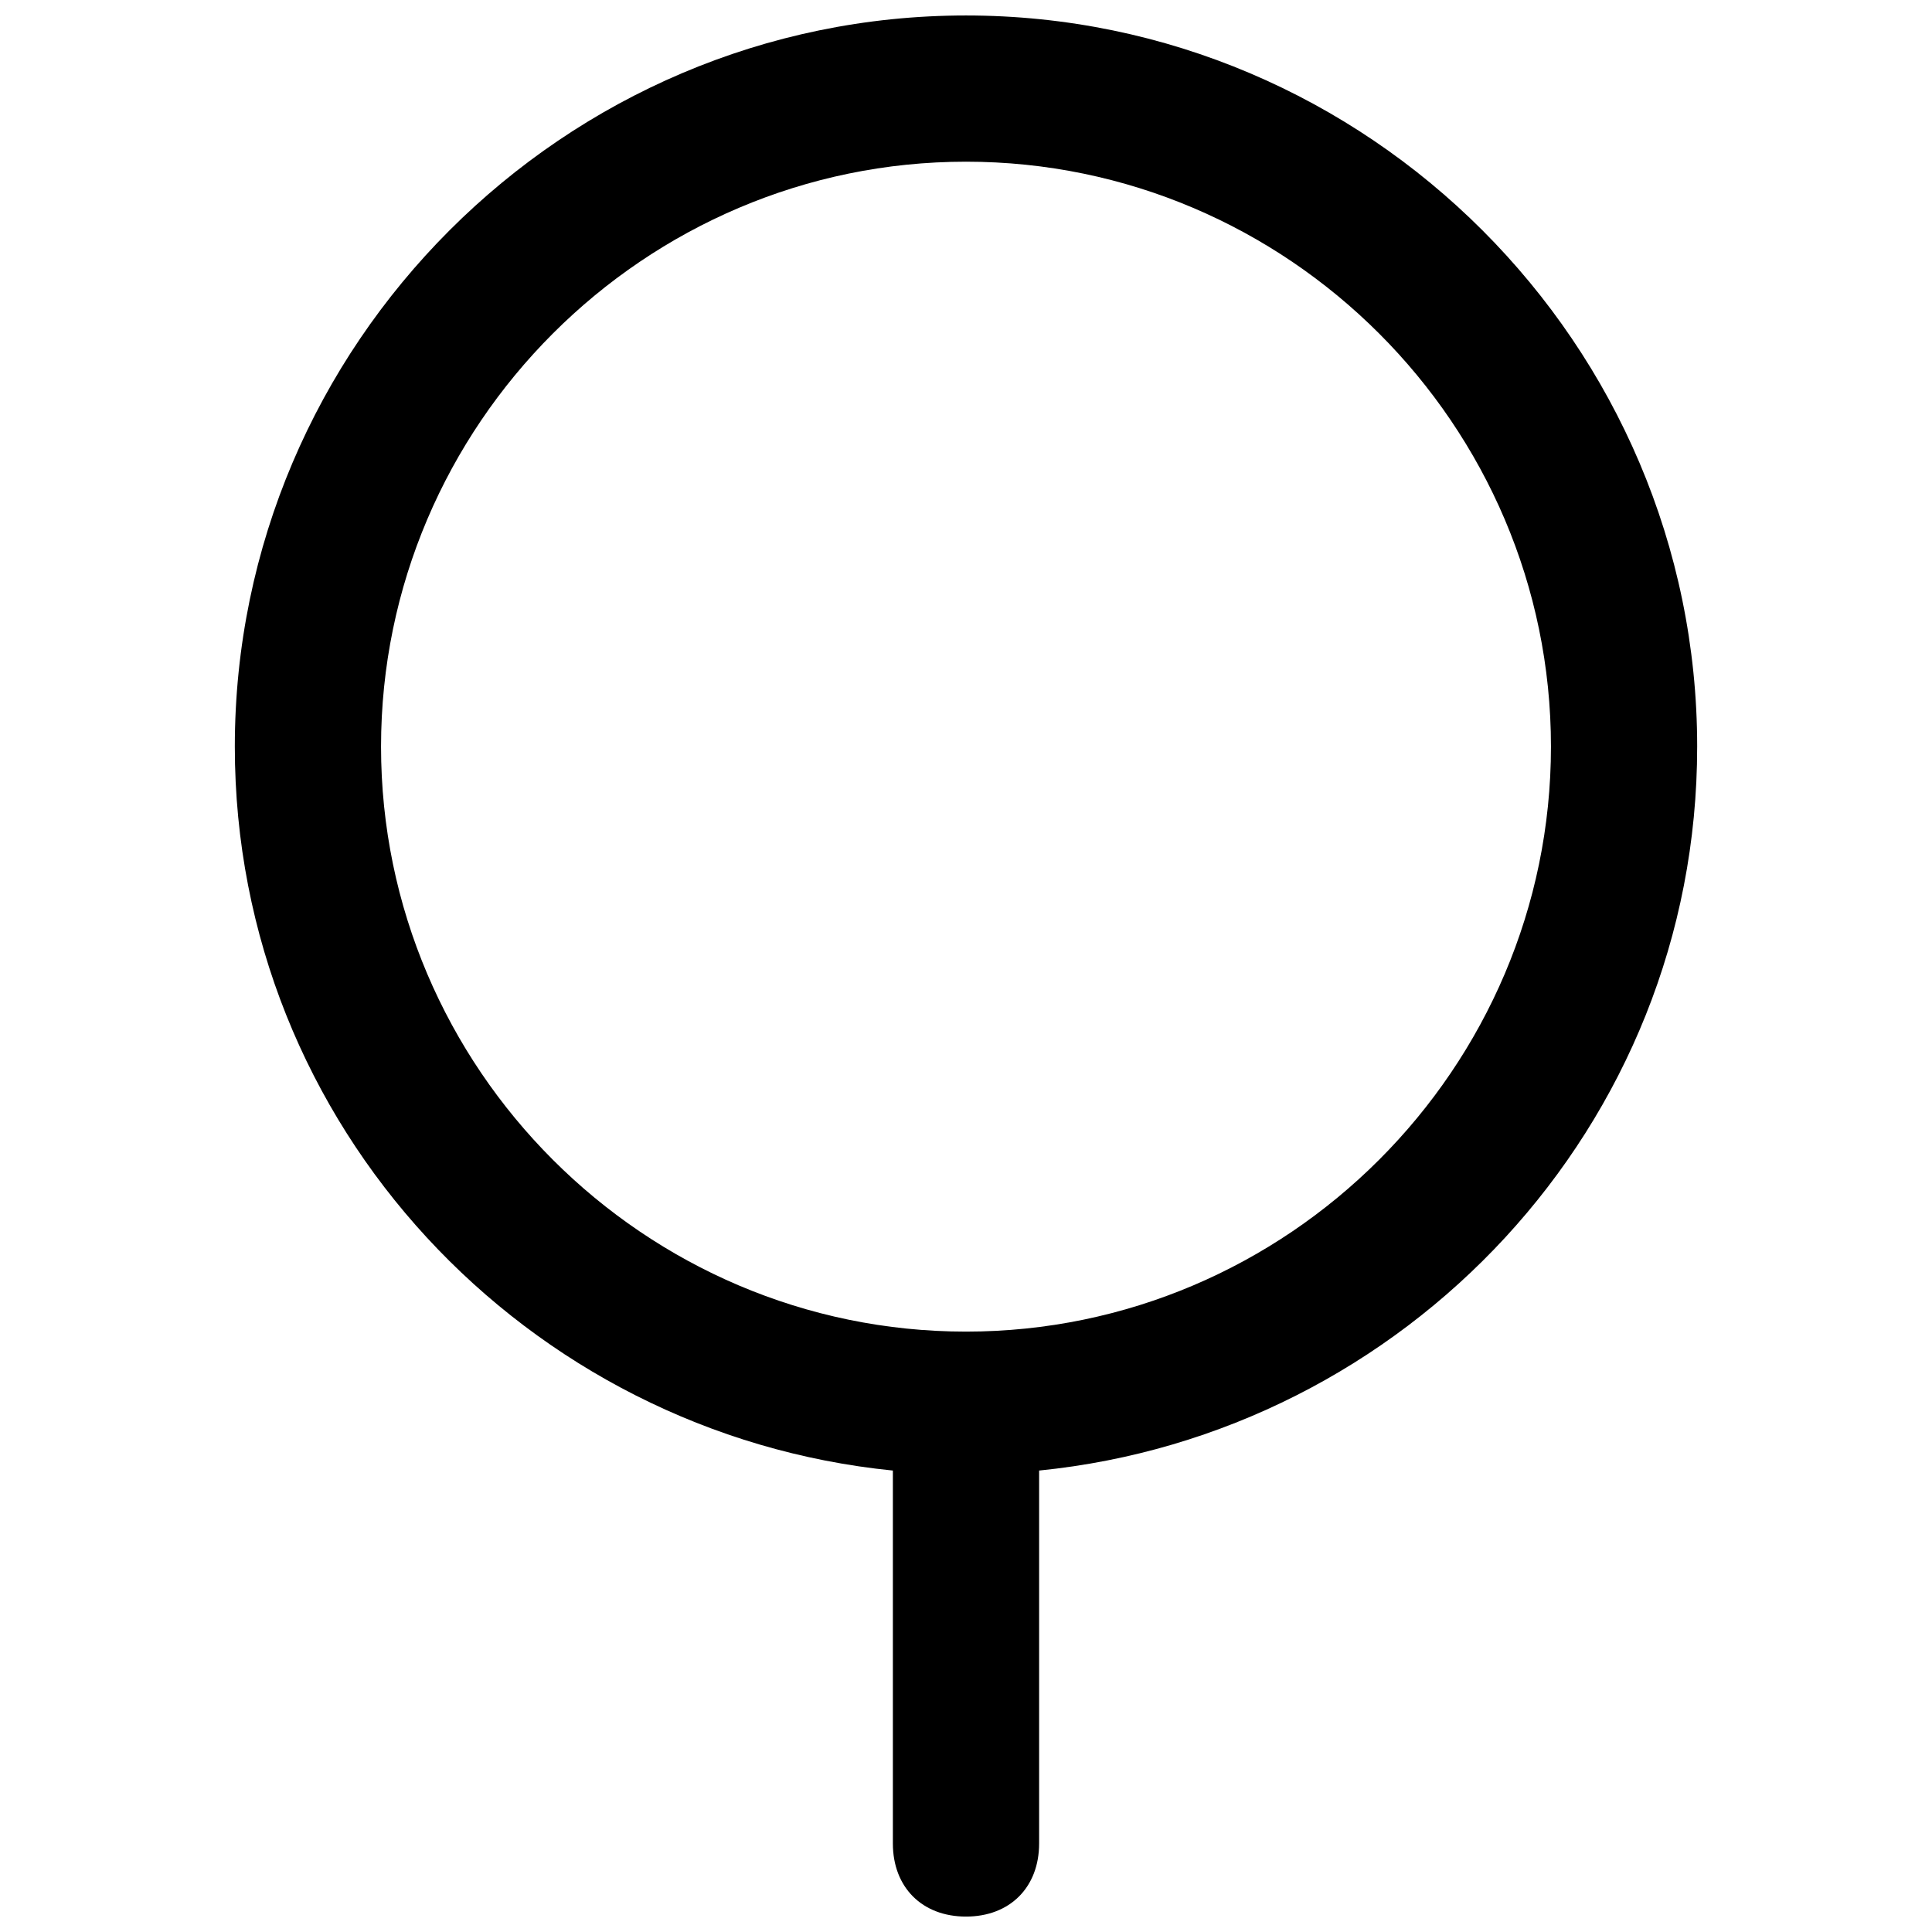 <?xml version="1.0" encoding="UTF-8"?>
<!-- Uploaded to: ICON Repo, www.iconrepo.com, Generator: ICON Repo Mixer Tools -->
<svg width="800px" height="800px" version="1.1" viewBox="144 144 512 512" xmlns="http://www.w3.org/2000/svg">
 <defs>
  <clipPath id="a">
   <path d="m206 148.09h388v503.81h-388z"/>
  </clipPath>
 </defs>
 <g clip-path="url(#a)">
  <path d="m593.77 341.87c0-106.57-87.199-193.77-193.77-193.77-106.57 0-193.77 87.199-193.77 193.77 0 100.76 77.508 182.15 174.39 191.84v98.824c0 11.625 7.75 19.379 19.379 19.379 11.625 0 19.379-7.75 19.379-19.379v-98.824c96.883-9.691 174.39-91.074 174.39-191.84zm-193.77 155.02c-85.262 0-155.02-69.758-155.02-155.02 0-85.262 69.758-155.02 155.02-155.02s155.02 69.758 155.02 155.02c-0.004 85.258-69.762 155.02-155.02 155.02z"/>
 </g>
</svg>